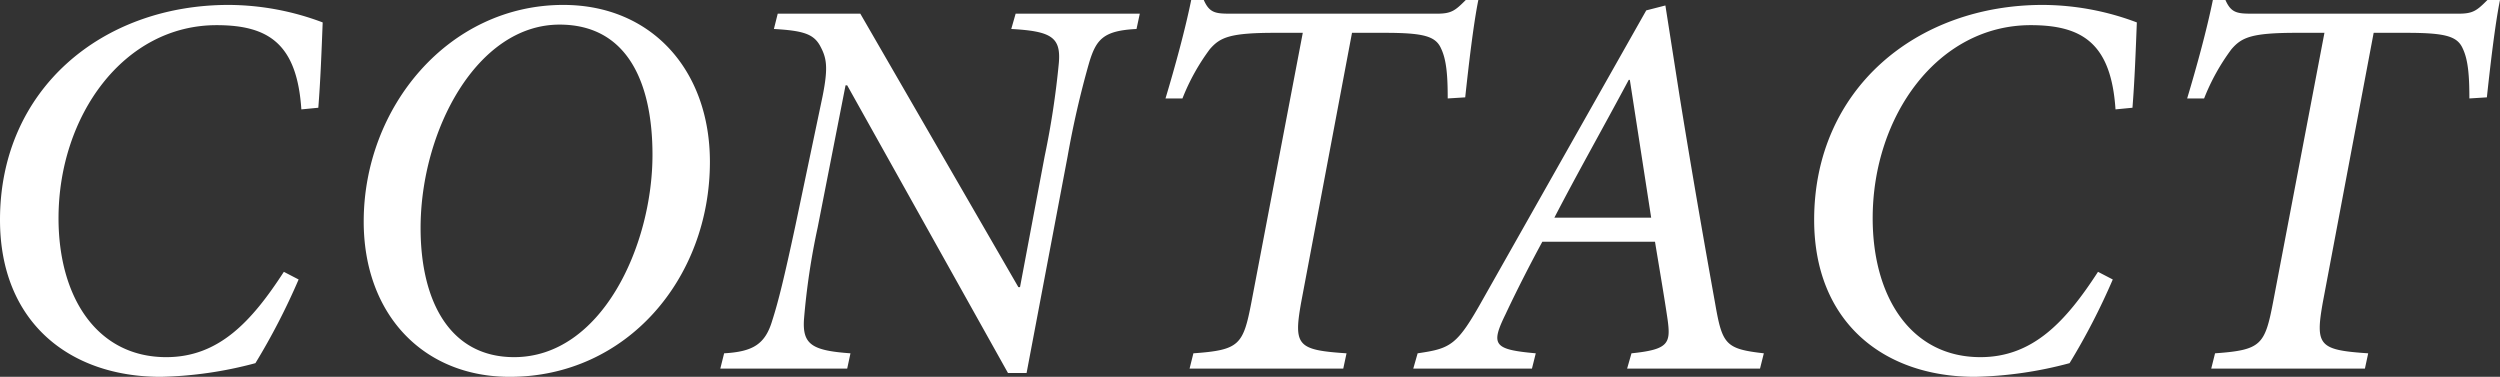 <svg xmlns="http://www.w3.org/2000/svg" width="274.26" height="41.34" viewBox="0 0 274.26 41.34">
  <rect x="0" y="0" width="274.26" height="41.34" fill="#333333" stroke="none"/>
  <path id="パス_130444" data-name="パス 130444" d="M35.04-10.62C31.5-5.16,27.9-1.26,22.14-1.26c-7.62,0-11.82-6.6-11.82-15.24,0-11.22,7.14-21.18,17.34-21.18,5.7,0,8.82,2.04,9.3,9.24l1.86-.18c.24-3,.36-6.3.48-9.36A29.479,29.479,0,0,0,28.98-39.9C15.12-39.9,3.9-30.66,3.9-16.32,3.9-5.16,11.46.9,21.54.9A43.235,43.235,0,0,0,31.92-.6a73.151,73.151,0,0,0,4.74-9.18ZM65.7-39.9c-12.6,0-21.9,11.22-21.9,23.76C43.8-5.94,50.34.9,59.82.9,72.66.9,81.78-9.9,81.78-22.68,81.78-32.76,75.36-39.9,65.7-39.9Zm-.42,2.16c7.44,0,10.2,6.36,10.2,14.28,0,9.96-5.58,22.2-15.18,22.2-7.08,0-10.26-6.18-10.26-14.16C50.04-26.1,56.22-37.74,65.28-37.74Zm63.66-1.2H115.32l-.48,1.68c4.38.24,5.46.9,5.22,3.72a92.808,92.808,0,0,1-1.56,10.26L115.8-8.94h-.18l-17.34-30H89.22l-.42,1.68c3.18.18,4.32.54,5.04,1.8.72,1.32.96,2.28.3,5.58l-3,14.28c-1.2,5.58-1.86,8.28-2.52,10.32-.78,2.64-2.16,3.42-5.28,3.6L82.92,0H96.84l.36-1.68c-4.2-.3-5.28-.96-5.1-3.72a77.326,77.326,0,0,1,1.5-10.08l3.06-15.6h.18L114.48.48h2.04l4.5-23.76a101.866,101.866,0,0,1,2.34-10.2c.78-2.64,1.56-3.6,5.22-3.78Zm35.76-1.5c-1.14,1.14-1.56,1.5-3.12,1.5h-22.8c-1.56,0-2.22-.12-2.82-1.5h-1.38c-.66,3.24-1.74,7.2-2.82,10.8h1.86a23.316,23.316,0,0,1,3-5.4c1.14-1.32,2.22-1.8,7.2-1.8h3L141.18-7.26c-.9,4.68-1.32,5.22-6.36,5.58L134.4,0h16.86l.36-1.68c-5.4-.36-5.82-.84-4.98-5.58l5.58-29.58h3.54c4.32,0,5.64.36,6.24,1.74.6,1.26.72,3.06.72,5.46l1.92-.12c.36-3.36.9-8.04,1.44-10.68ZM197.4-1.68c-4.2-.48-4.56-.96-5.34-5.46-1.32-7.32-2.64-14.94-3.9-22.74l-1.56-9.96-2.1.54L166.62-7.68c-2.88,5.16-3.54,5.46-7.2,6L158.94,0h13.02l.42-1.68c-4.62-.42-4.98-.9-3.3-4.32,1.26-2.7,2.94-5.94,4.02-7.92h12.36c.54,3.3,1.02,6.06,1.38,8.52.36,2.64.12,3.3-3.96,3.72L182.4,0h14.58ZM185.04-16.56H174.42c2.58-4.98,5.34-9.84,8.16-15.12h.12Zm49.02,5.94c-3.54,5.46-7.14,9.36-12.9,9.36-7.62,0-11.82-6.6-11.82-15.24,0-11.22,7.14-21.18,17.34-21.18,5.7,0,8.82,2.04,9.3,9.24l1.86-.18c.24-3,.36-6.3.48-9.36A29.479,29.479,0,0,0,228-39.9c-13.86,0-25.08,9.24-25.08,23.58C202.92-5.16,210.48.9,220.56.9A43.235,43.235,0,0,0,230.94-.6a73.151,73.151,0,0,0,4.74-9.18Zm42.72-29.82c-1.14,1.14-1.56,1.5-3.12,1.5h-22.8c-1.56,0-2.22-.12-2.82-1.5h-1.38c-.66,3.24-1.74,7.2-2.82,10.8h1.86a23.316,23.316,0,0,1,3-5.4c1.14-1.32,2.22-1.8,7.2-1.8h3L253.26-7.26c-.9,4.68-1.32,5.22-6.36,5.58L246.48,0h16.86l.36-1.68c-5.4-.36-5.82-.84-4.98-5.58l5.58-29.58h3.54c4.32,0,5.64.36,6.24,1.74.6,1.26.72,3.06.72,5.46l1.92-.12c.36-3.36.9-8.04,1.44-10.68Z" transform="translate(-3.9 40.44)" fill="#fff"/>
</svg>
